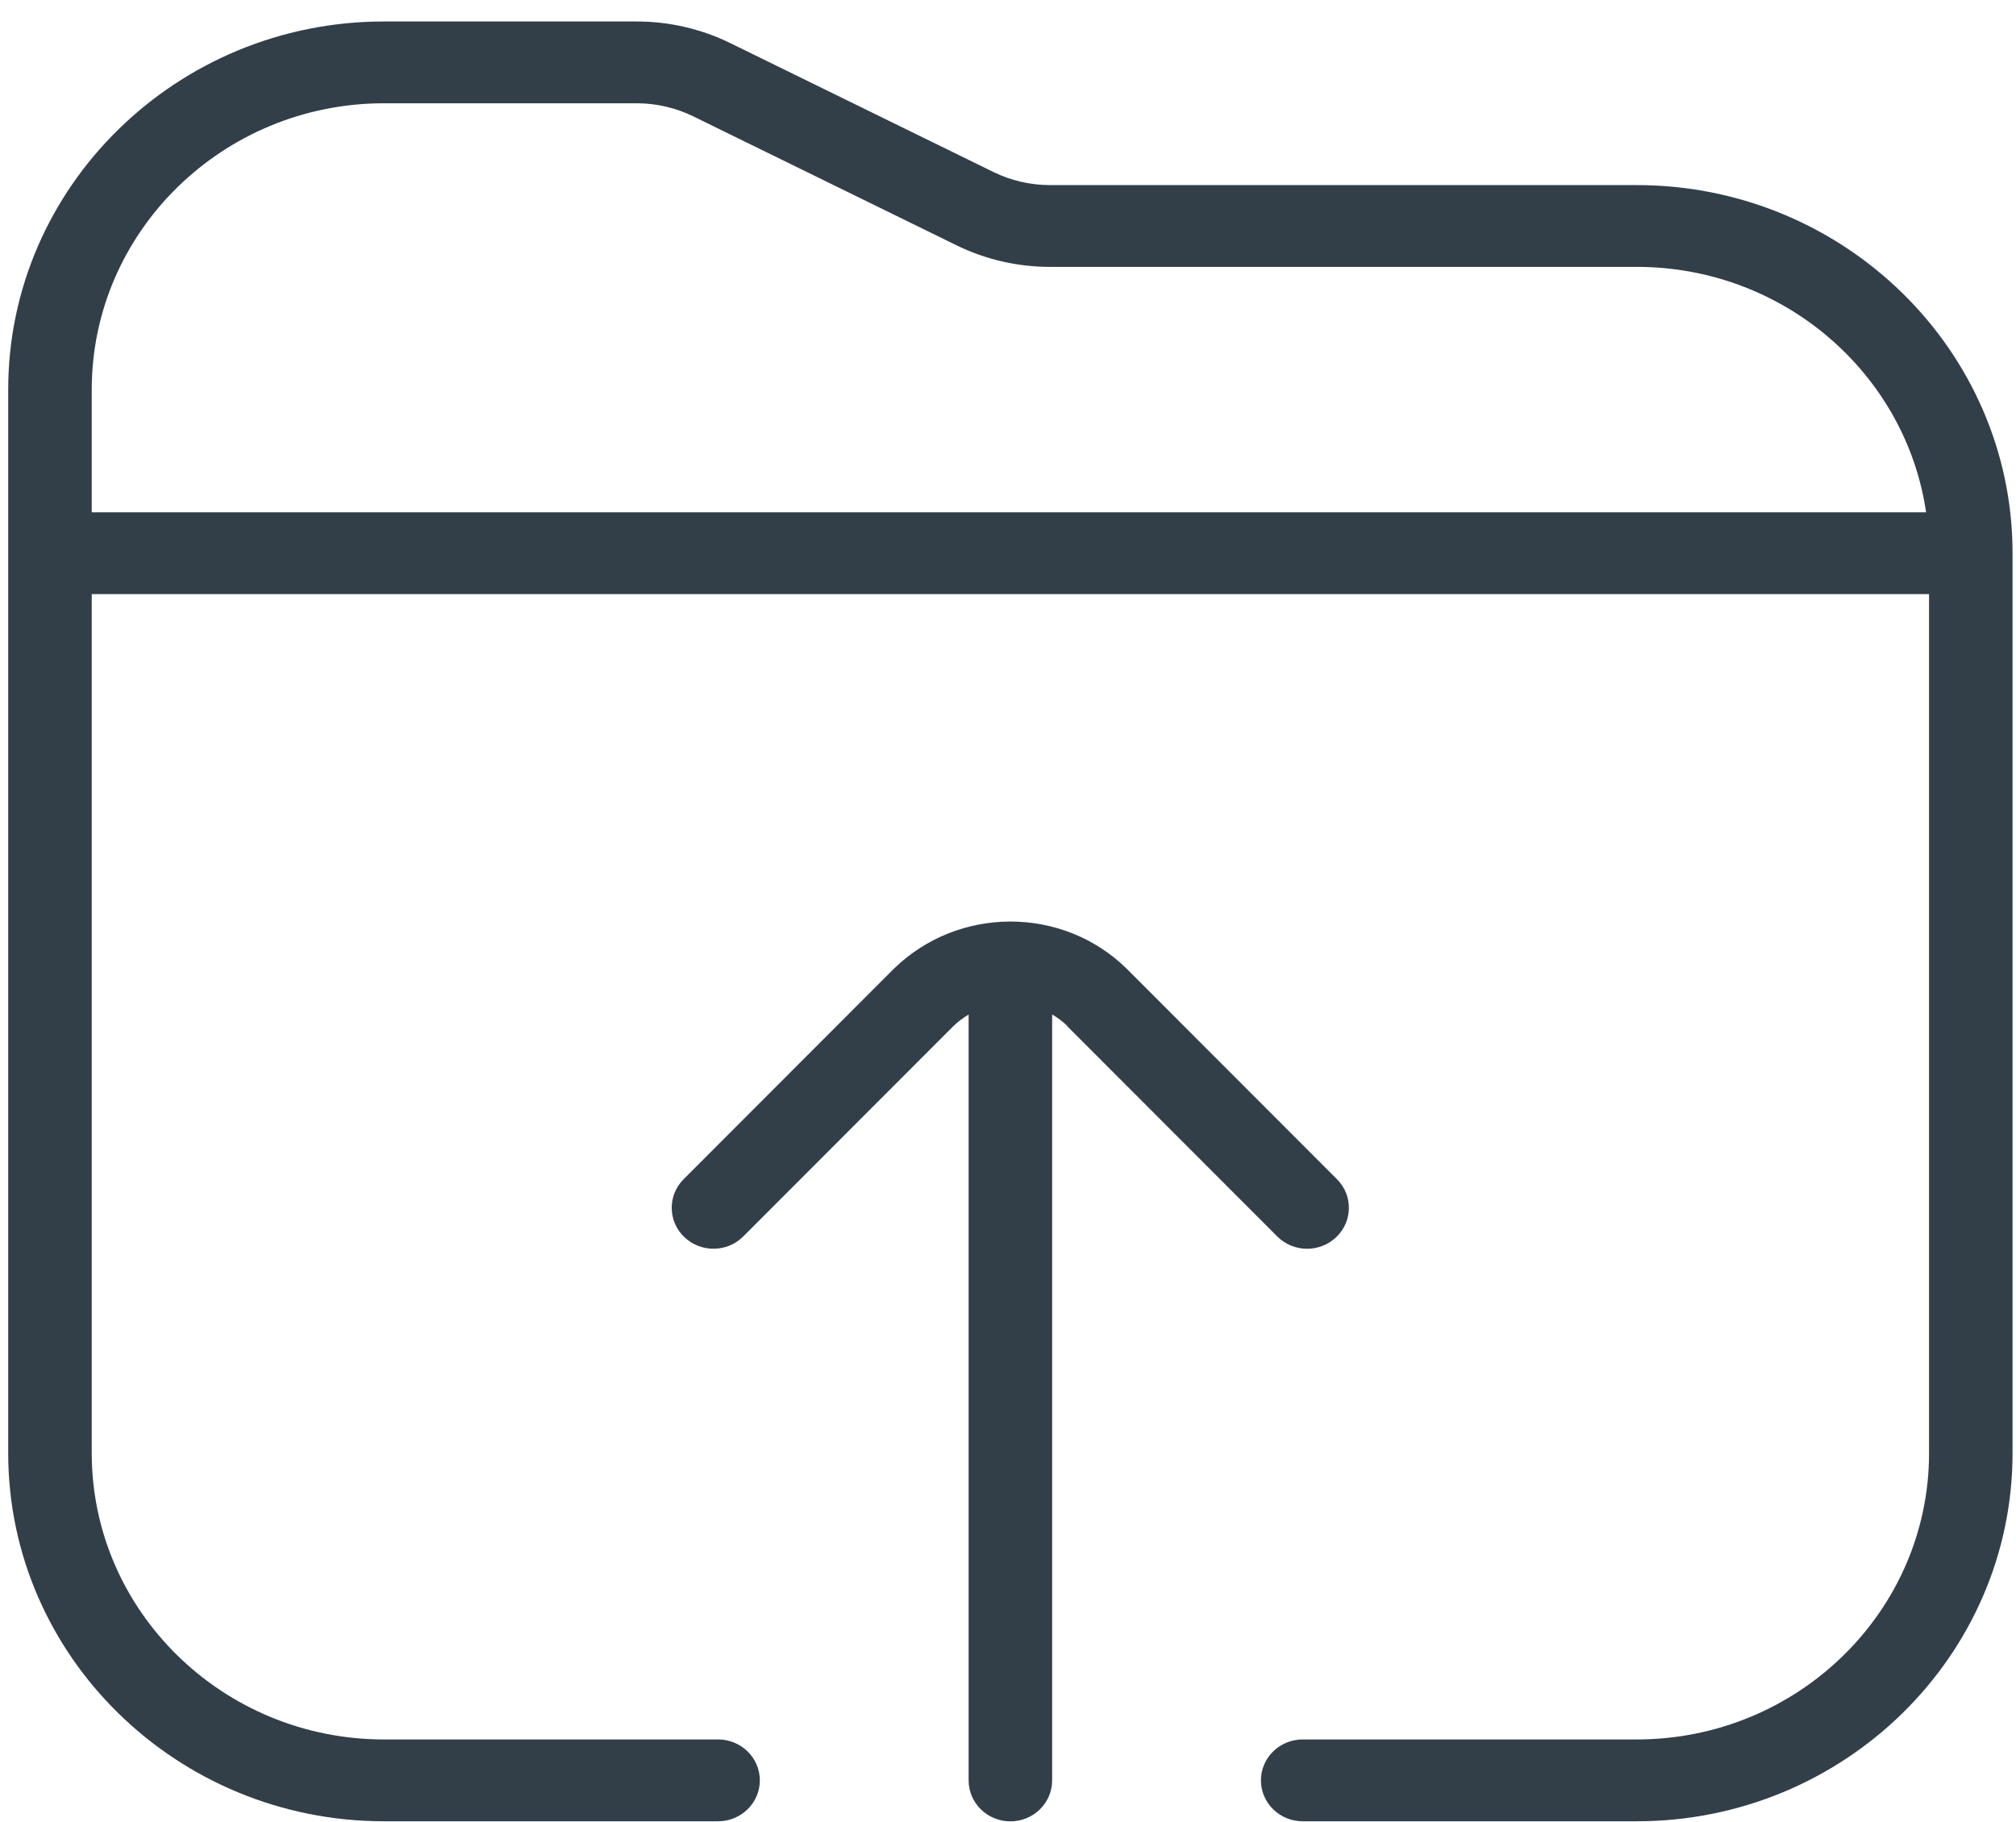 <svg width="83" height="75" viewBox="0 0 83 75" fill="none" xmlns="http://www.w3.org/2000/svg">
<path d="M67.386 7.619H43.221C42.427 7.619 41.626 7.434 40.914 7.087L30.063 1.773C28.876 1.19 27.546 0.884 26.219 0.884H15.807C7.28 0.884 0.338 7.683 0.338 16.038V59.815C0.338 68.17 7.28 74.969 15.811 74.969H29.564C30.513 74.969 31.283 74.214 31.283 73.285C31.283 72.355 30.513 71.601 29.564 71.601H15.811C9.175 71.601 3.777 66.314 3.777 59.815V24.456H79.42V59.815C79.42 66.314 74.022 71.601 67.386 71.601H53.632C52.683 71.601 51.913 72.355 51.913 73.285C51.913 74.214 52.683 74.969 53.632 74.969H67.386C75.916 74.969 82.858 68.17 82.858 59.815V22.773C82.858 14.418 75.916 7.619 67.386 7.619ZM3.777 16.038C3.777 9.538 9.175 4.251 15.811 4.251H26.222C27.016 4.251 27.817 4.436 28.529 4.783L39.38 10.097C40.567 10.68 41.897 10.986 43.224 10.986H67.389C73.44 10.986 78.464 15.384 79.299 21.089H3.777V16.038ZM43.947 42.237C43.754 42.048 43.544 41.89 43.317 41.758V73.288C43.317 74.218 42.547 74.972 41.598 74.972C40.649 74.972 39.879 74.218 39.879 73.288V41.762C39.652 41.897 39.435 42.058 39.236 42.253L30.602 50.894C29.939 51.561 28.852 51.571 28.172 50.921C27.494 50.271 27.48 49.204 28.144 48.541L36.791 39.886C38.112 38.593 39.838 37.943 41.564 37.933H41.626C43.352 37.94 45.074 38.586 46.384 39.873L55.045 48.541C55.709 49.204 55.695 50.271 55.018 50.921C54.684 51.241 54.248 51.403 53.815 51.403C53.367 51.403 52.924 51.234 52.587 50.898L43.94 42.243L43.947 42.237Z" fill="#323F49"/>
</svg>
